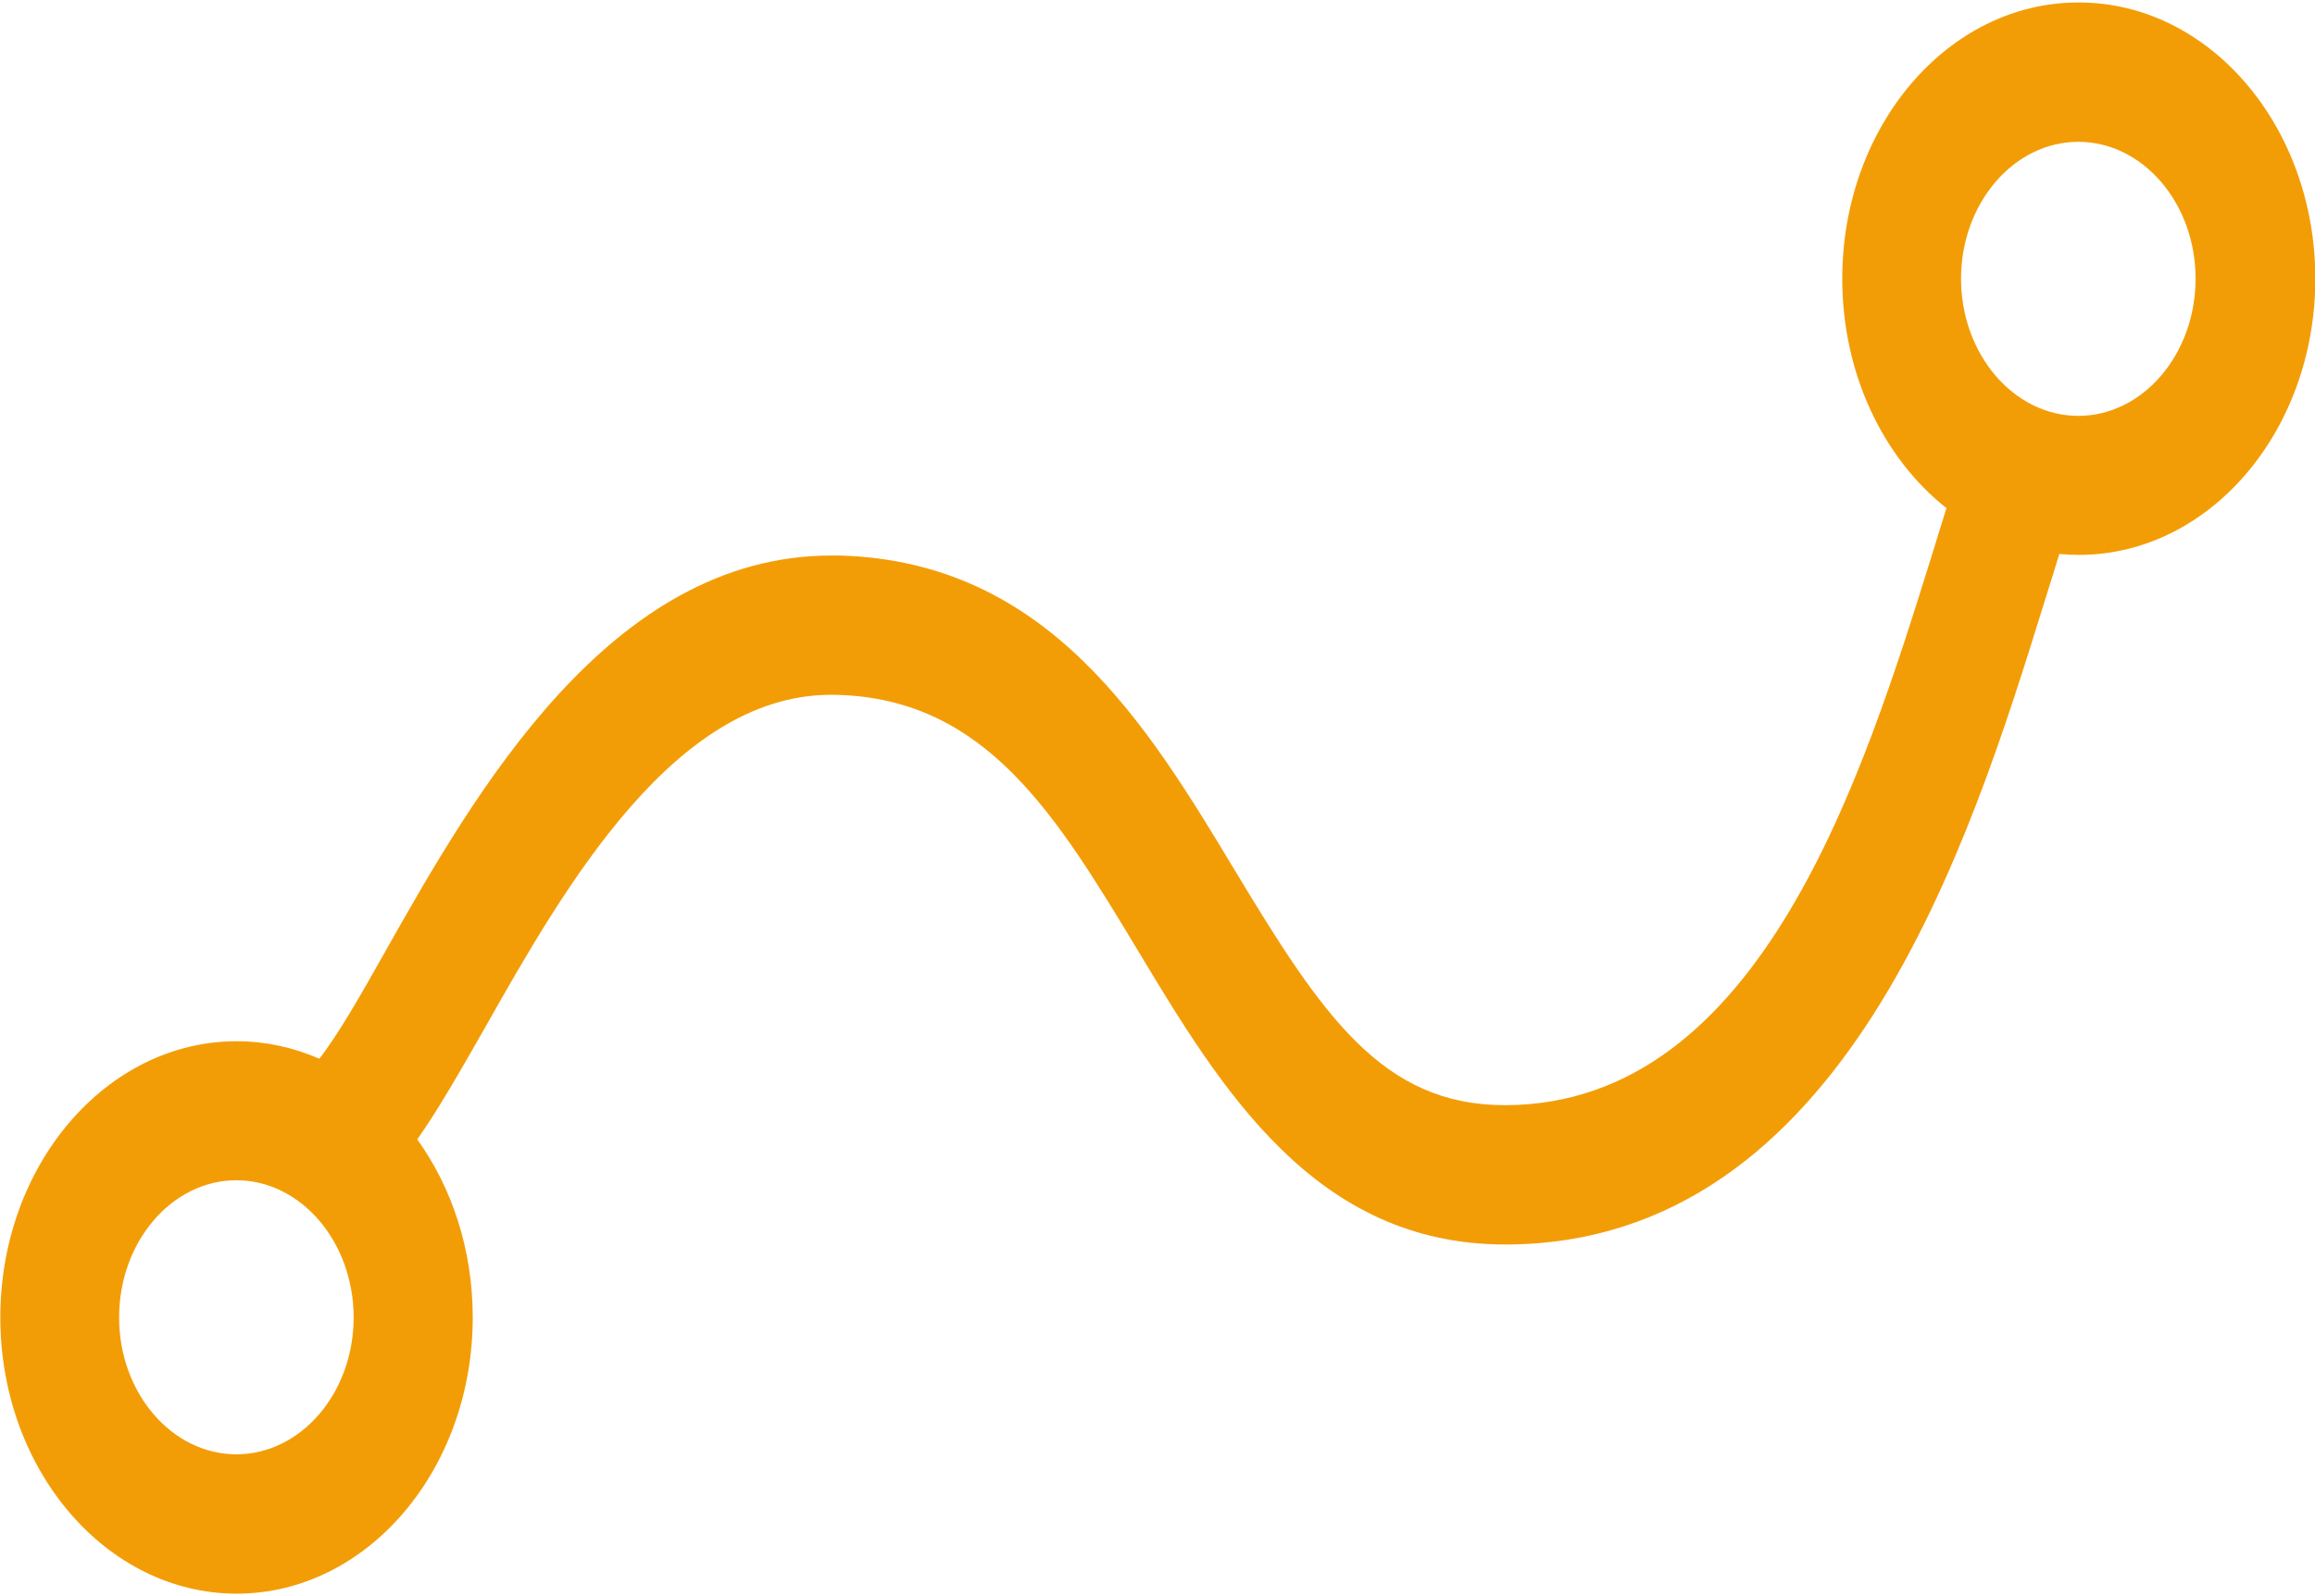 <?xml version="1.0" encoding="UTF-8"?>
<svg xmlns="http://www.w3.org/2000/svg" xmlns:xlink="http://www.w3.org/1999/xlink" width="29px" height="20px" viewBox="0 0 29 20" version="1.1">
<g id="surface1">
<path style=" stroke:none;fill-rule:nonzero;fill:rgb(95.294%,61.569%,2.353%);fill-opacity:1;" d="M 26.035 0.031 C 24.402 0.031 23.078 1.582 23.078 3.492 C 23.078 4.688 23.594 5.742 24.383 6.367 C 24.324 6.555 24.266 6.746 24.203 6.949 C 23.348 9.691 22.062 13.84 18.859 13.848 L 18.852 13.848 C 17.316 13.848 16.566 12.727 15.469 10.906 C 14.375 9.09 13.137 7.035 10.52 6.961 C 10.484 6.961 10.445 6.961 10.414 6.961 C 7.637 6.961 5.945 9.941 4.824 11.926 C 4.52 12.469 4.223 12.984 4 13.266 C 3.676 13.125 3.328 13.047 2.965 13.047 C 1.332 13.047 0.004 14.598 0.004 16.508 C 0.004 18.418 1.332 19.969 2.965 19.969 C 4.598 19.969 5.922 18.418 5.922 16.508 C 5.922 15.656 5.66 14.879 5.227 14.277 C 5.492 13.902 5.762 13.426 6.07 12.887 C 7.078 11.102 8.48 8.645 10.488 8.707 C 12.355 8.758 13.234 10.219 14.254 11.91 C 15.293 13.637 16.469 15.594 18.855 15.594 L 18.867 15.594 C 23.109 15.582 24.676 10.555 25.609 7.547 C 25.676 7.336 25.738 7.133 25.797 6.941 C 25.879 6.949 25.957 6.953 26.043 6.953 C 27.676 6.953 29.004 5.402 29.004 3.492 C 29.004 1.582 27.676 0.031 26.043 0.031 Z M 2.961 18.223 C 2.152 18.223 1.492 17.453 1.492 16.508 C 1.492 15.562 2.152 14.789 2.961 14.789 C 3.77 14.789 4.43 15.562 4.43 16.508 C 4.43 17.453 3.77 18.223 2.961 18.223 Z M 26.035 5.211 C 25.227 5.211 24.566 4.438 24.566 3.492 C 24.566 2.547 25.227 1.777 26.035 1.777 C 26.844 1.777 27.504 2.547 27.504 3.492 C 27.504 4.438 26.844 5.211 26.035 5.211 Z M 26.035 5.211 "/>
</g>
</svg>
